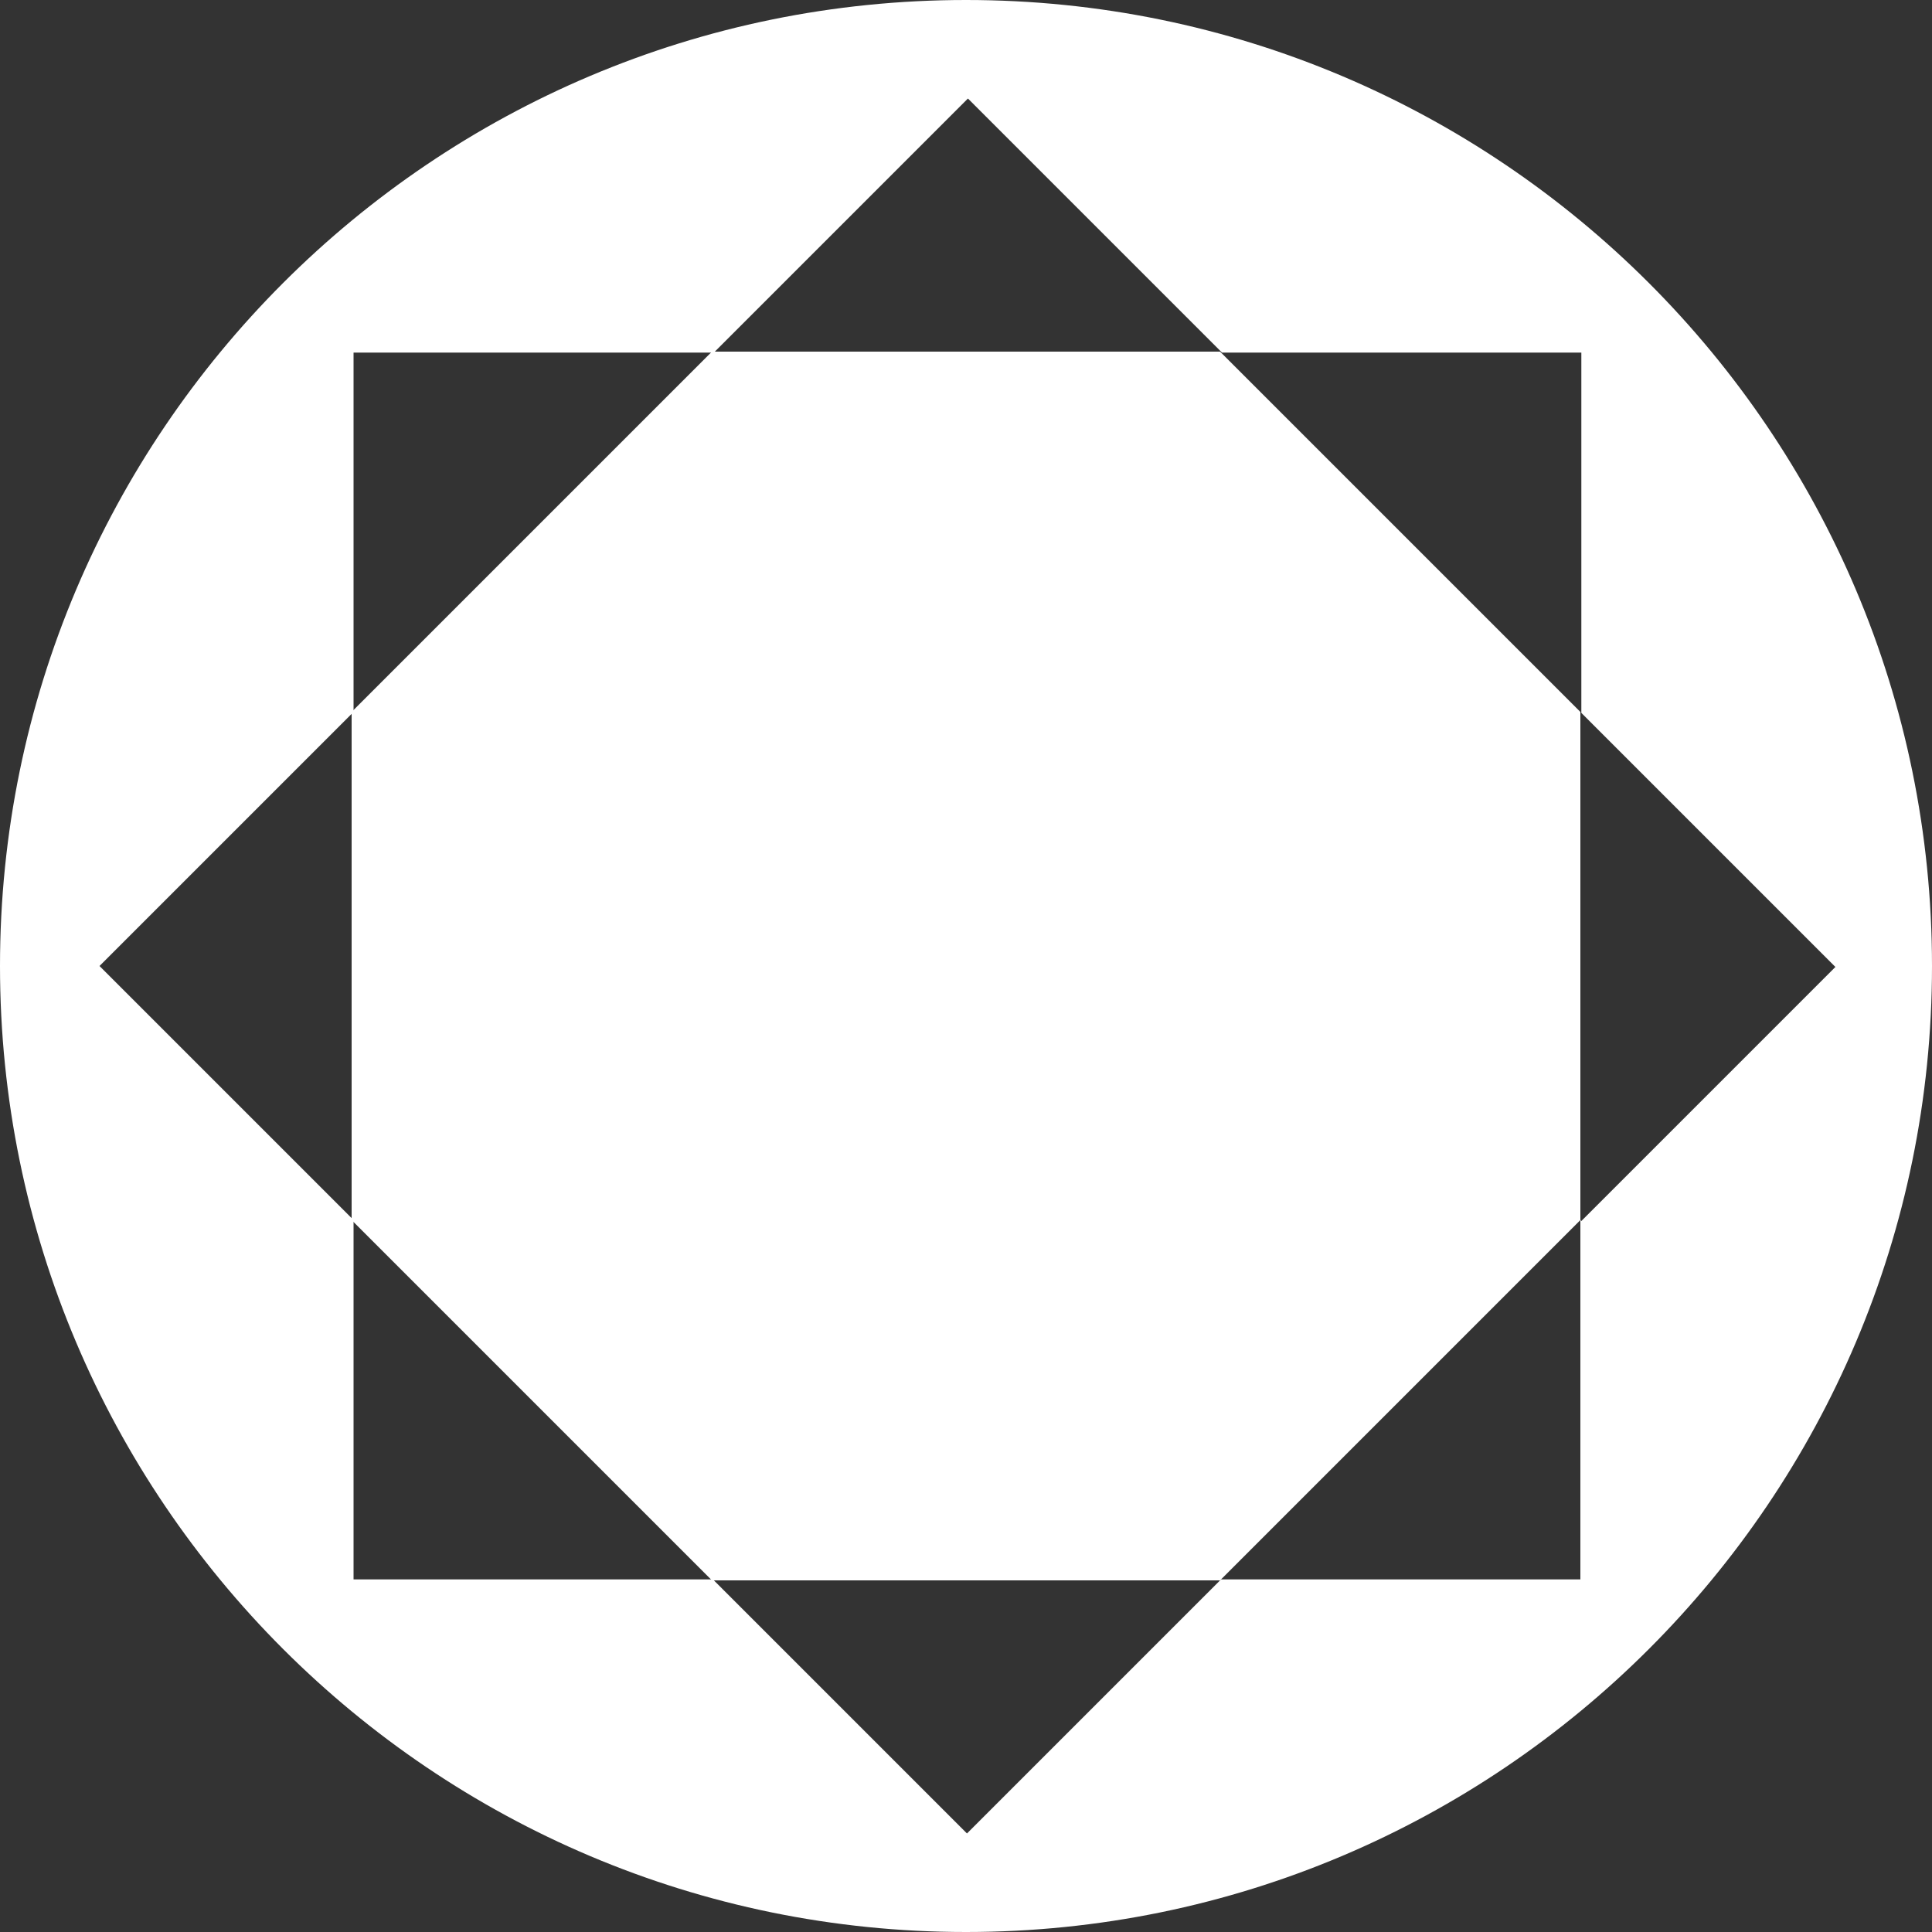 <?xml version="1.0" encoding="UTF-8"?><svg id="_レイヤー_2" xmlns="http://www.w3.org/2000/svg" viewBox="0 0 20 20"><rect x="0" y="0" width="20" height="20" fill="#333333" stroke="none"/><g id="_レイヤー_1-2"><polygon points="12.63 3.64 7.37 3.64 3.64 7.37 3.64 12.63 7.37 16.36 12.63 16.36 16.36 12.63 16.36 7.37 12.63 3.64" style="fill:#fff;"/><path d="M10,0h0C4.48,0,0,4.48,0,10s4.48,10,10,10h0c5.52,0,10-4.48,10-10S15.52,0,10,0ZM16.36,12.63v3.72s-3.72,0-3.72,0l-2.63,2.63-2.63-2.63h0-3.72s0-3.72,0-3.72l-2.63-2.63,2.63-2.63v-3.72s3.73,0,3.73,0h0l2.63-2.63,2.63,2.63h3.72s0,3.73,0,3.73l2.63,2.63-2.63,2.63Z" style="fill:#fff;"/></g></svg>